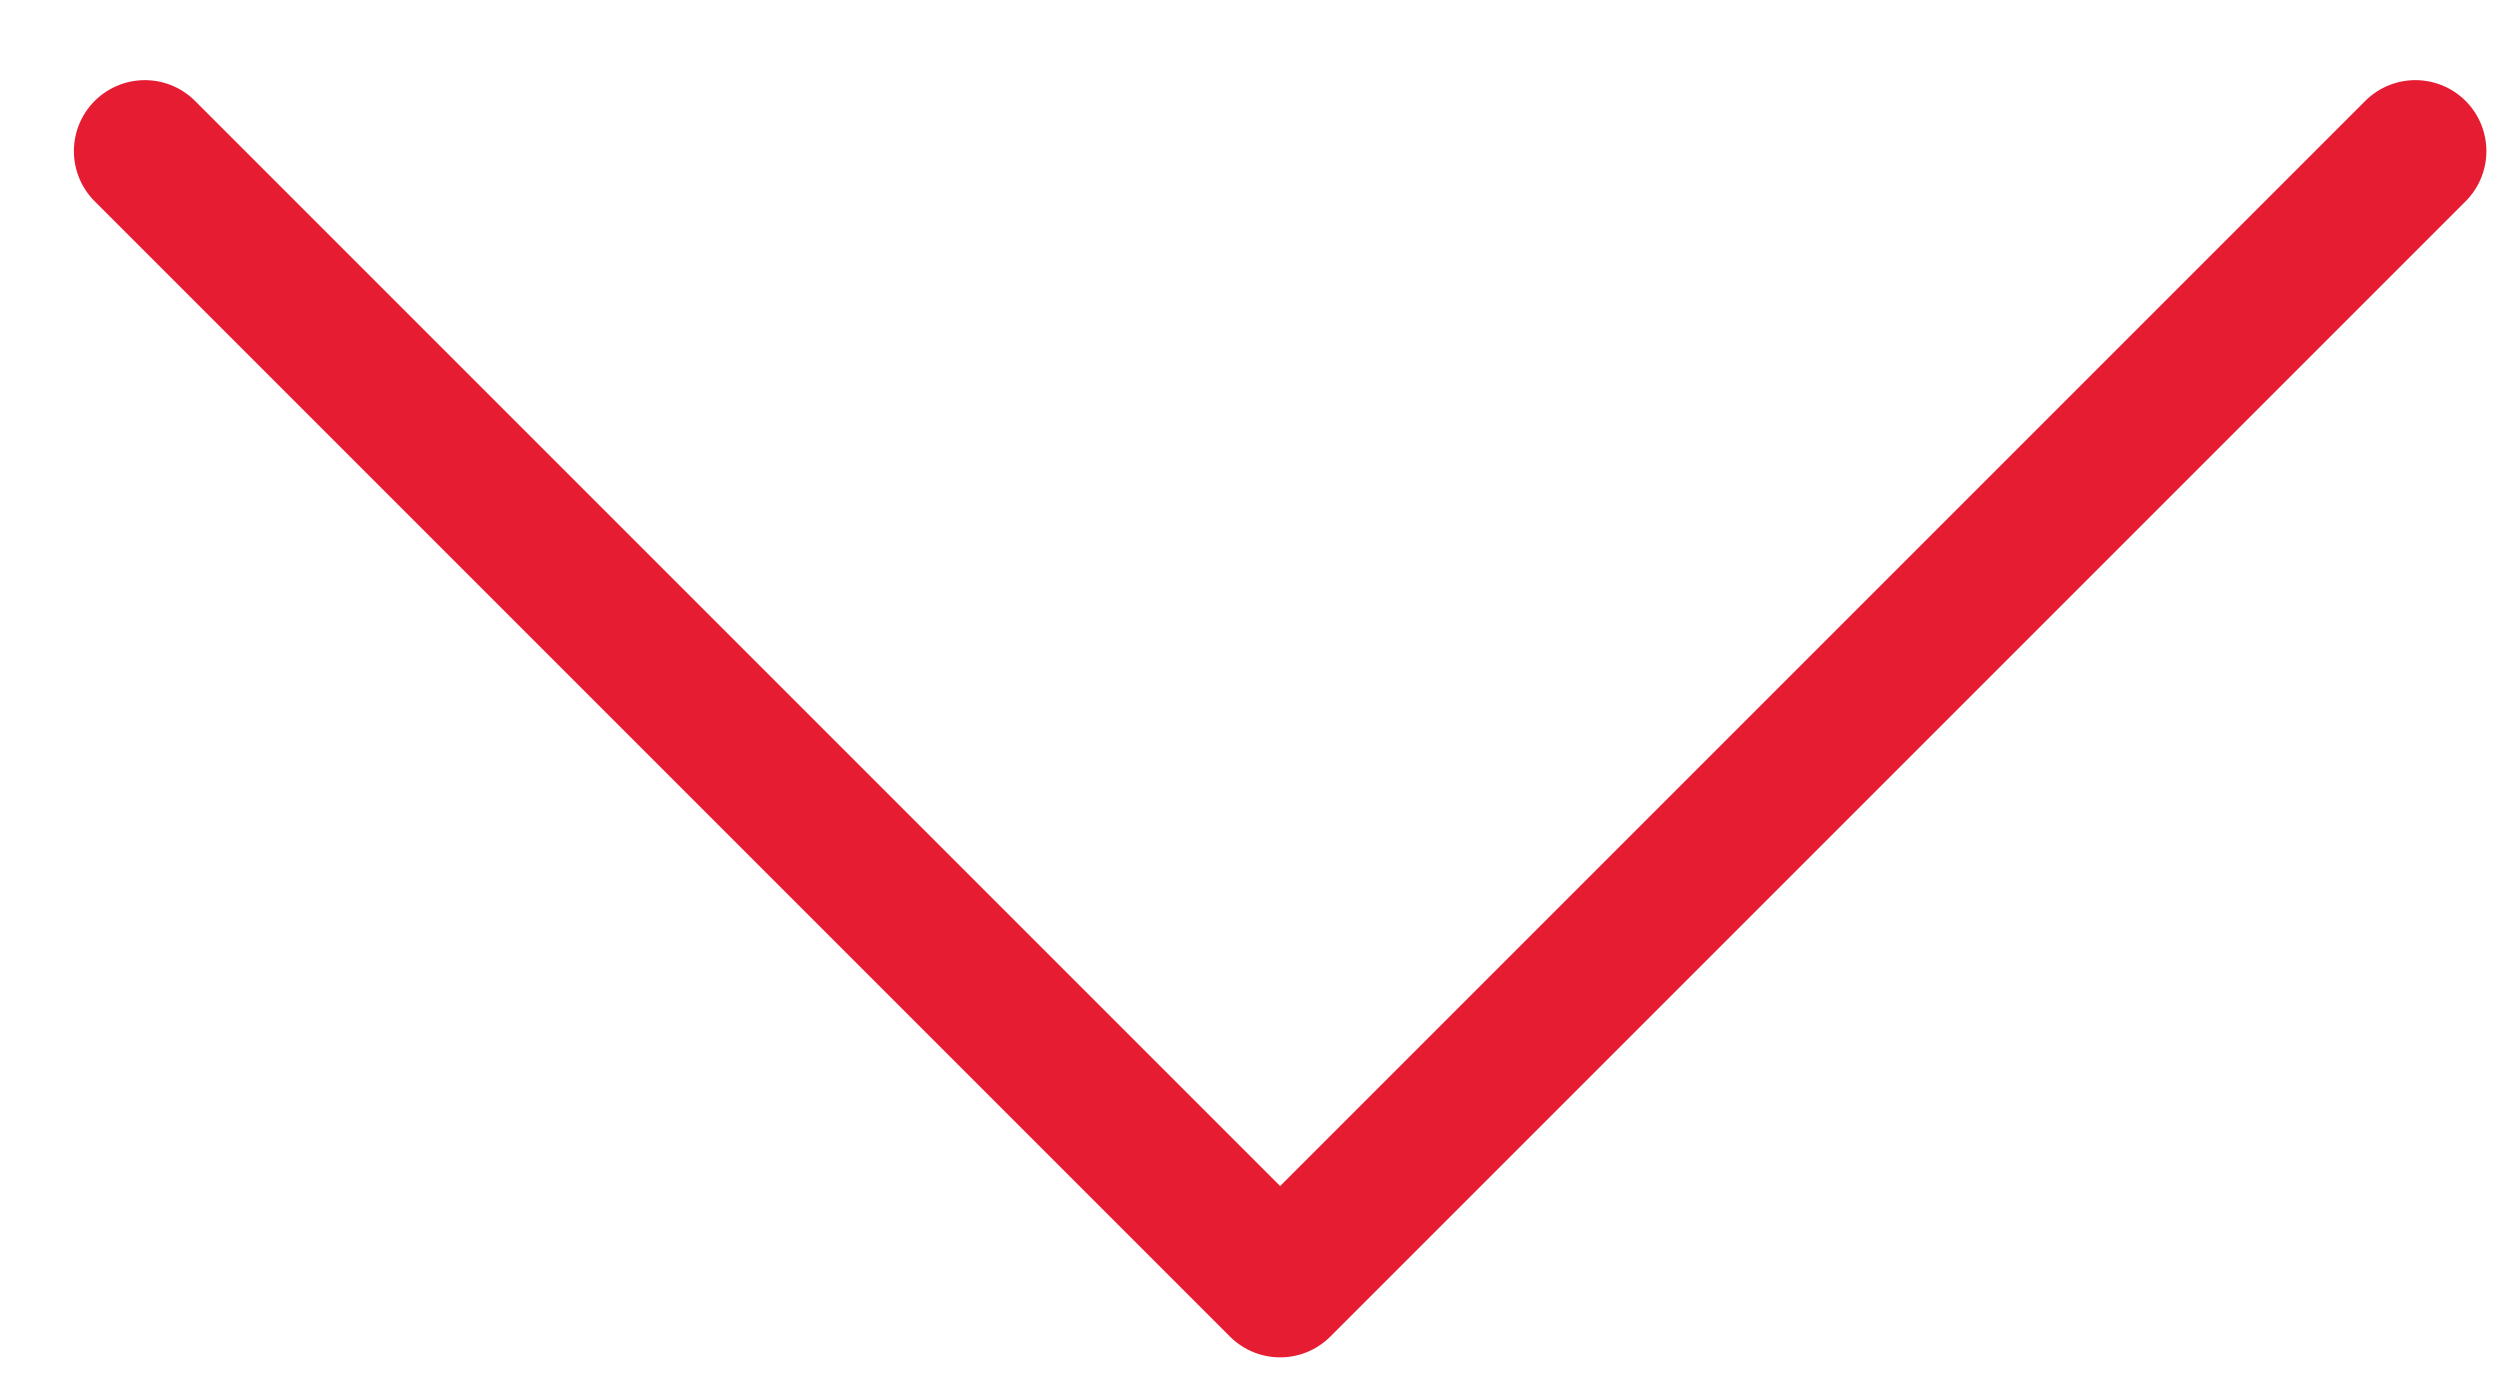 <?xml version="1.0" encoding="UTF-8"?> <svg xmlns="http://www.w3.org/2000/svg" width="18" height="10" viewBox="0 0 18 10" fill="none"><path d="M1.043 1.088L9.217 9.262L17.391 1.088" stroke="#E51C32" stroke-width="1.022" stroke-linecap="round" stroke-linejoin="round"></path></svg> 